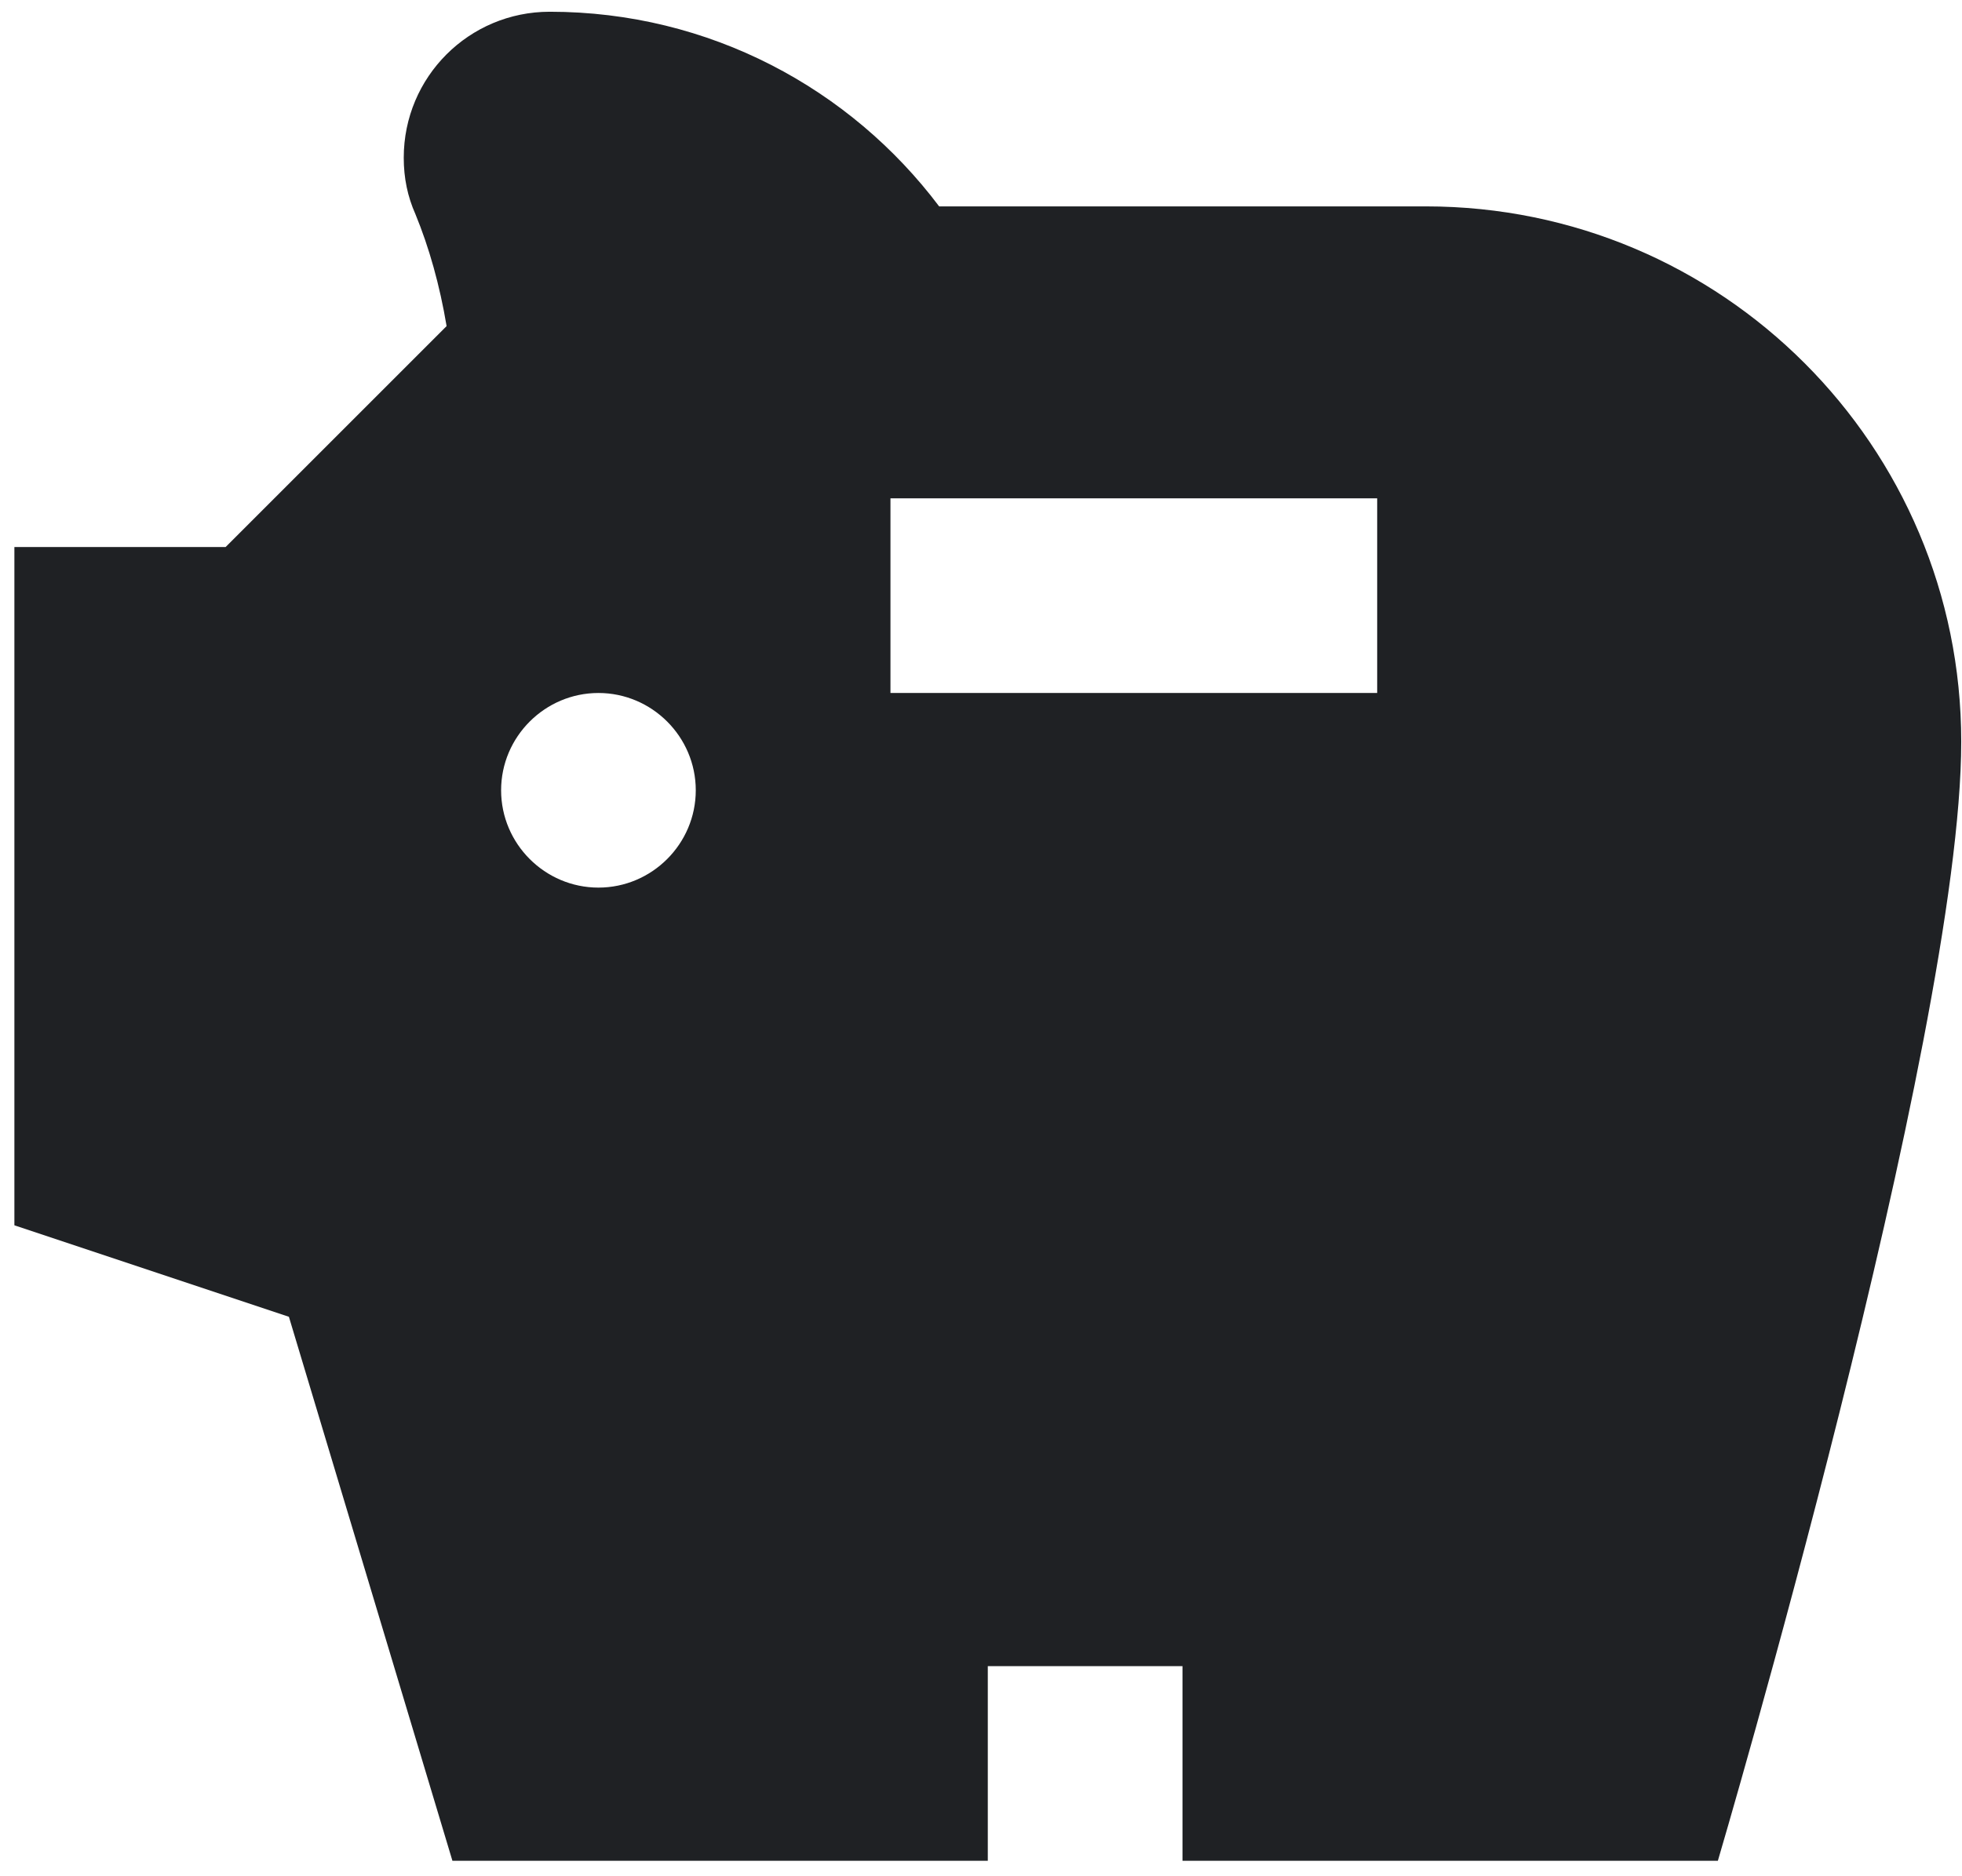 <svg width="69" height="66" viewBox="0 0 69 66" fill="none" xmlns="http://www.w3.org/2000/svg">
<path d="M7.935 19.242L15.706 11.471C15.466 10.033 15.089 8.698 14.61 7.534C14.336 6.918 14.199 6.267 14.199 5.548C14.199 2.707 16.493 0.413 19.334 0.413C24.949 0.413 29.912 3.118 33.028 7.26H50.144C60.551 7.26 68.973 15.681 68.973 26.088C68.973 36.495 60.414 65.457 60.414 65.457H41.586V58.61H34.739V65.457H15.911L10.16 46.32L0.506 43.102V19.242H7.935ZM31.316 24.377H48.433V17.53H31.316V24.377ZM21.046 31.223C22.929 31.223 24.469 29.683 24.469 27.8C24.469 25.917 22.929 24.377 21.046 24.377C19.163 24.377 17.623 25.917 17.623 27.8C17.623 29.683 19.163 31.223 21.046 31.223Z" fill="#1F2124"/>
</svg>
